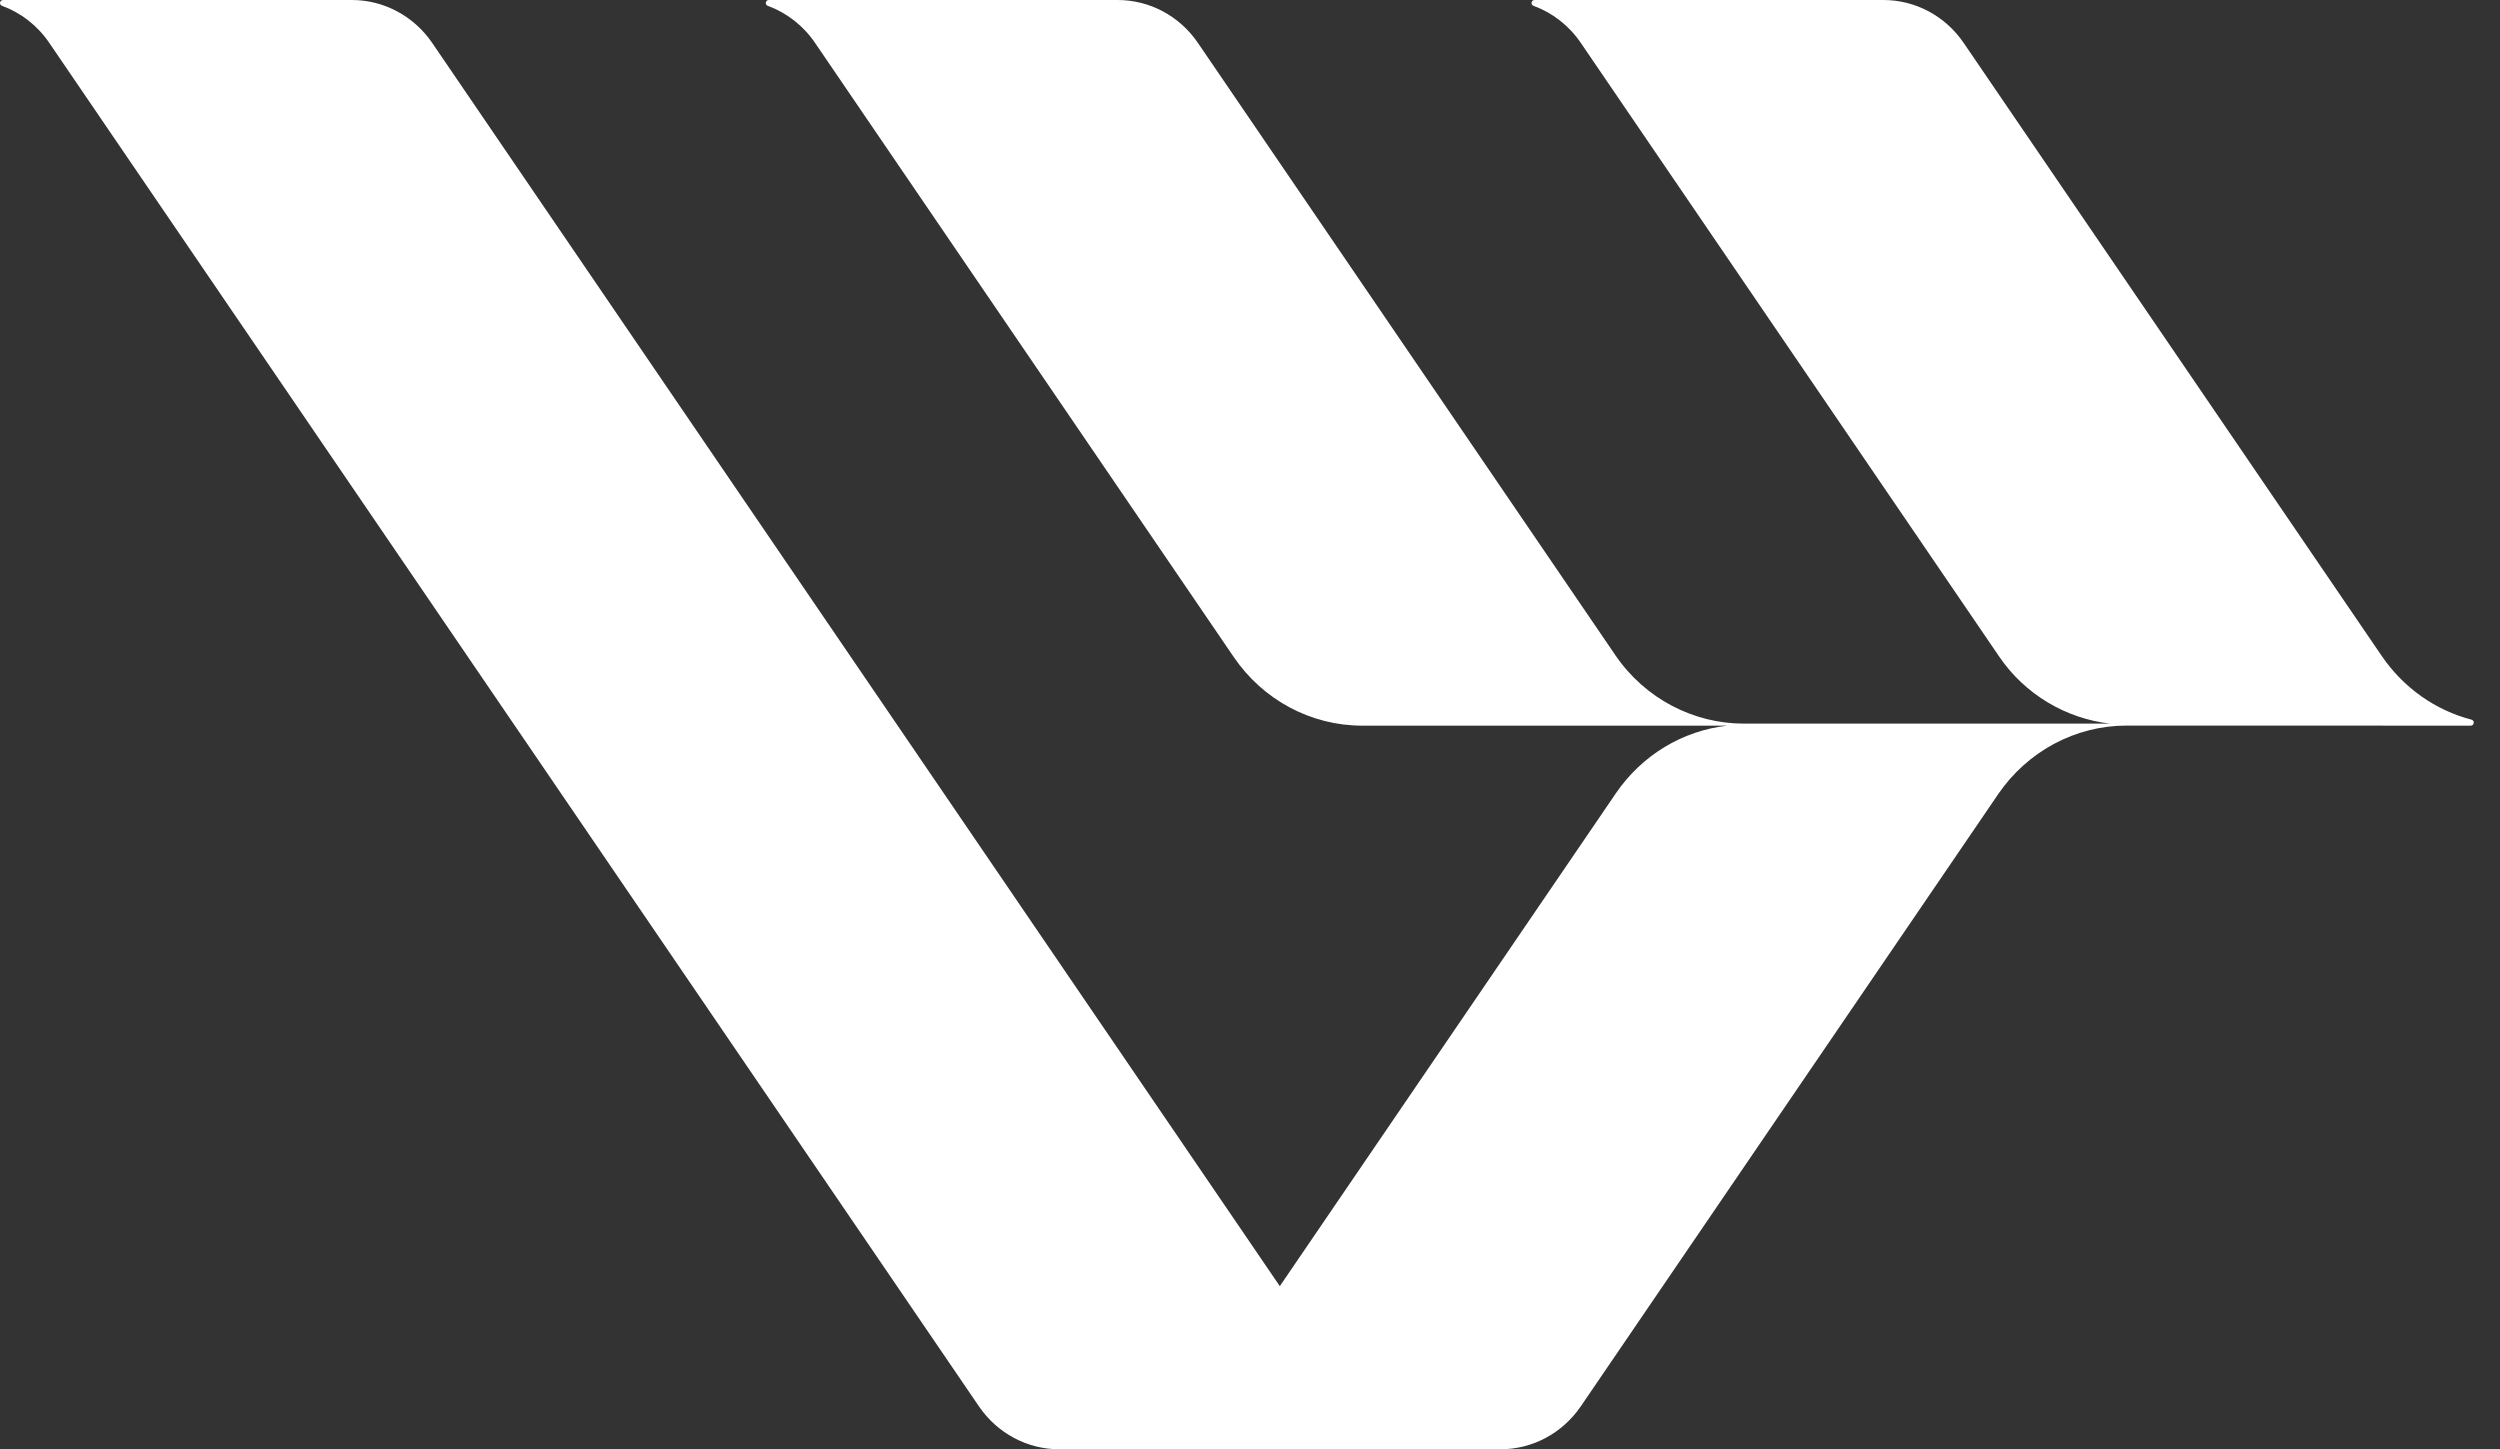 <svg width="69" height="40" viewBox="0 0 69 40" fill="none" xmlns="http://www.w3.org/2000/svg">
<rect x="0" y="0" width="69" height="40" fill="#333333" stroke="none"/>
<path d="M68.196 20.028C68.241 20.028 68.276 19.99 68.276 19.943C68.276 19.906 68.25 19.872 68.215 19.863C67.222 19.605 66.339 18.988 65.735 18.103L54.198 1.185C53.692 0.442 52.865 0 51.982 0H42.352C42.306 0 42.27 0.038 42.27 0.082C42.27 0.113 42.287 0.147 42.324 0.16C42.845 0.351 43.304 0.704 43.629 1.182L55.185 18.132C55.882 19.154 57.011 19.834 58.243 19.972H48.126C46.754 19.972 45.41 19.294 44.585 18.085L33.063 1.185C32.557 0.442 31.73 0 30.847 0H21.217C21.172 0 21.135 0.038 21.135 0.082C21.135 0.113 21.152 0.147 21.189 0.16C21.71 0.351 22.169 0.704 22.494 1.182L34.05 18.132C34.86 19.321 36.184 20.028 37.595 20.028H47.68C46.446 20.163 45.319 20.839 44.598 21.895L35.323 35.498L11.929 1.185C11.422 0.442 10.593 0 9.713 0H0.08C0.037 0 0 0.038 0 0.082C0 0.113 0.017 0.147 0.054 0.16C0.576 0.351 1.034 0.704 1.359 1.182L27.019 38.816C27.525 39.558 28.352 40 29.235 40H41.413C42.295 40 43.122 39.558 43.629 38.816L55.148 21.921C55.958 20.735 57.282 20.026 58.693 20.026L68.196 20.028Z" fill="white"/>
</svg>
